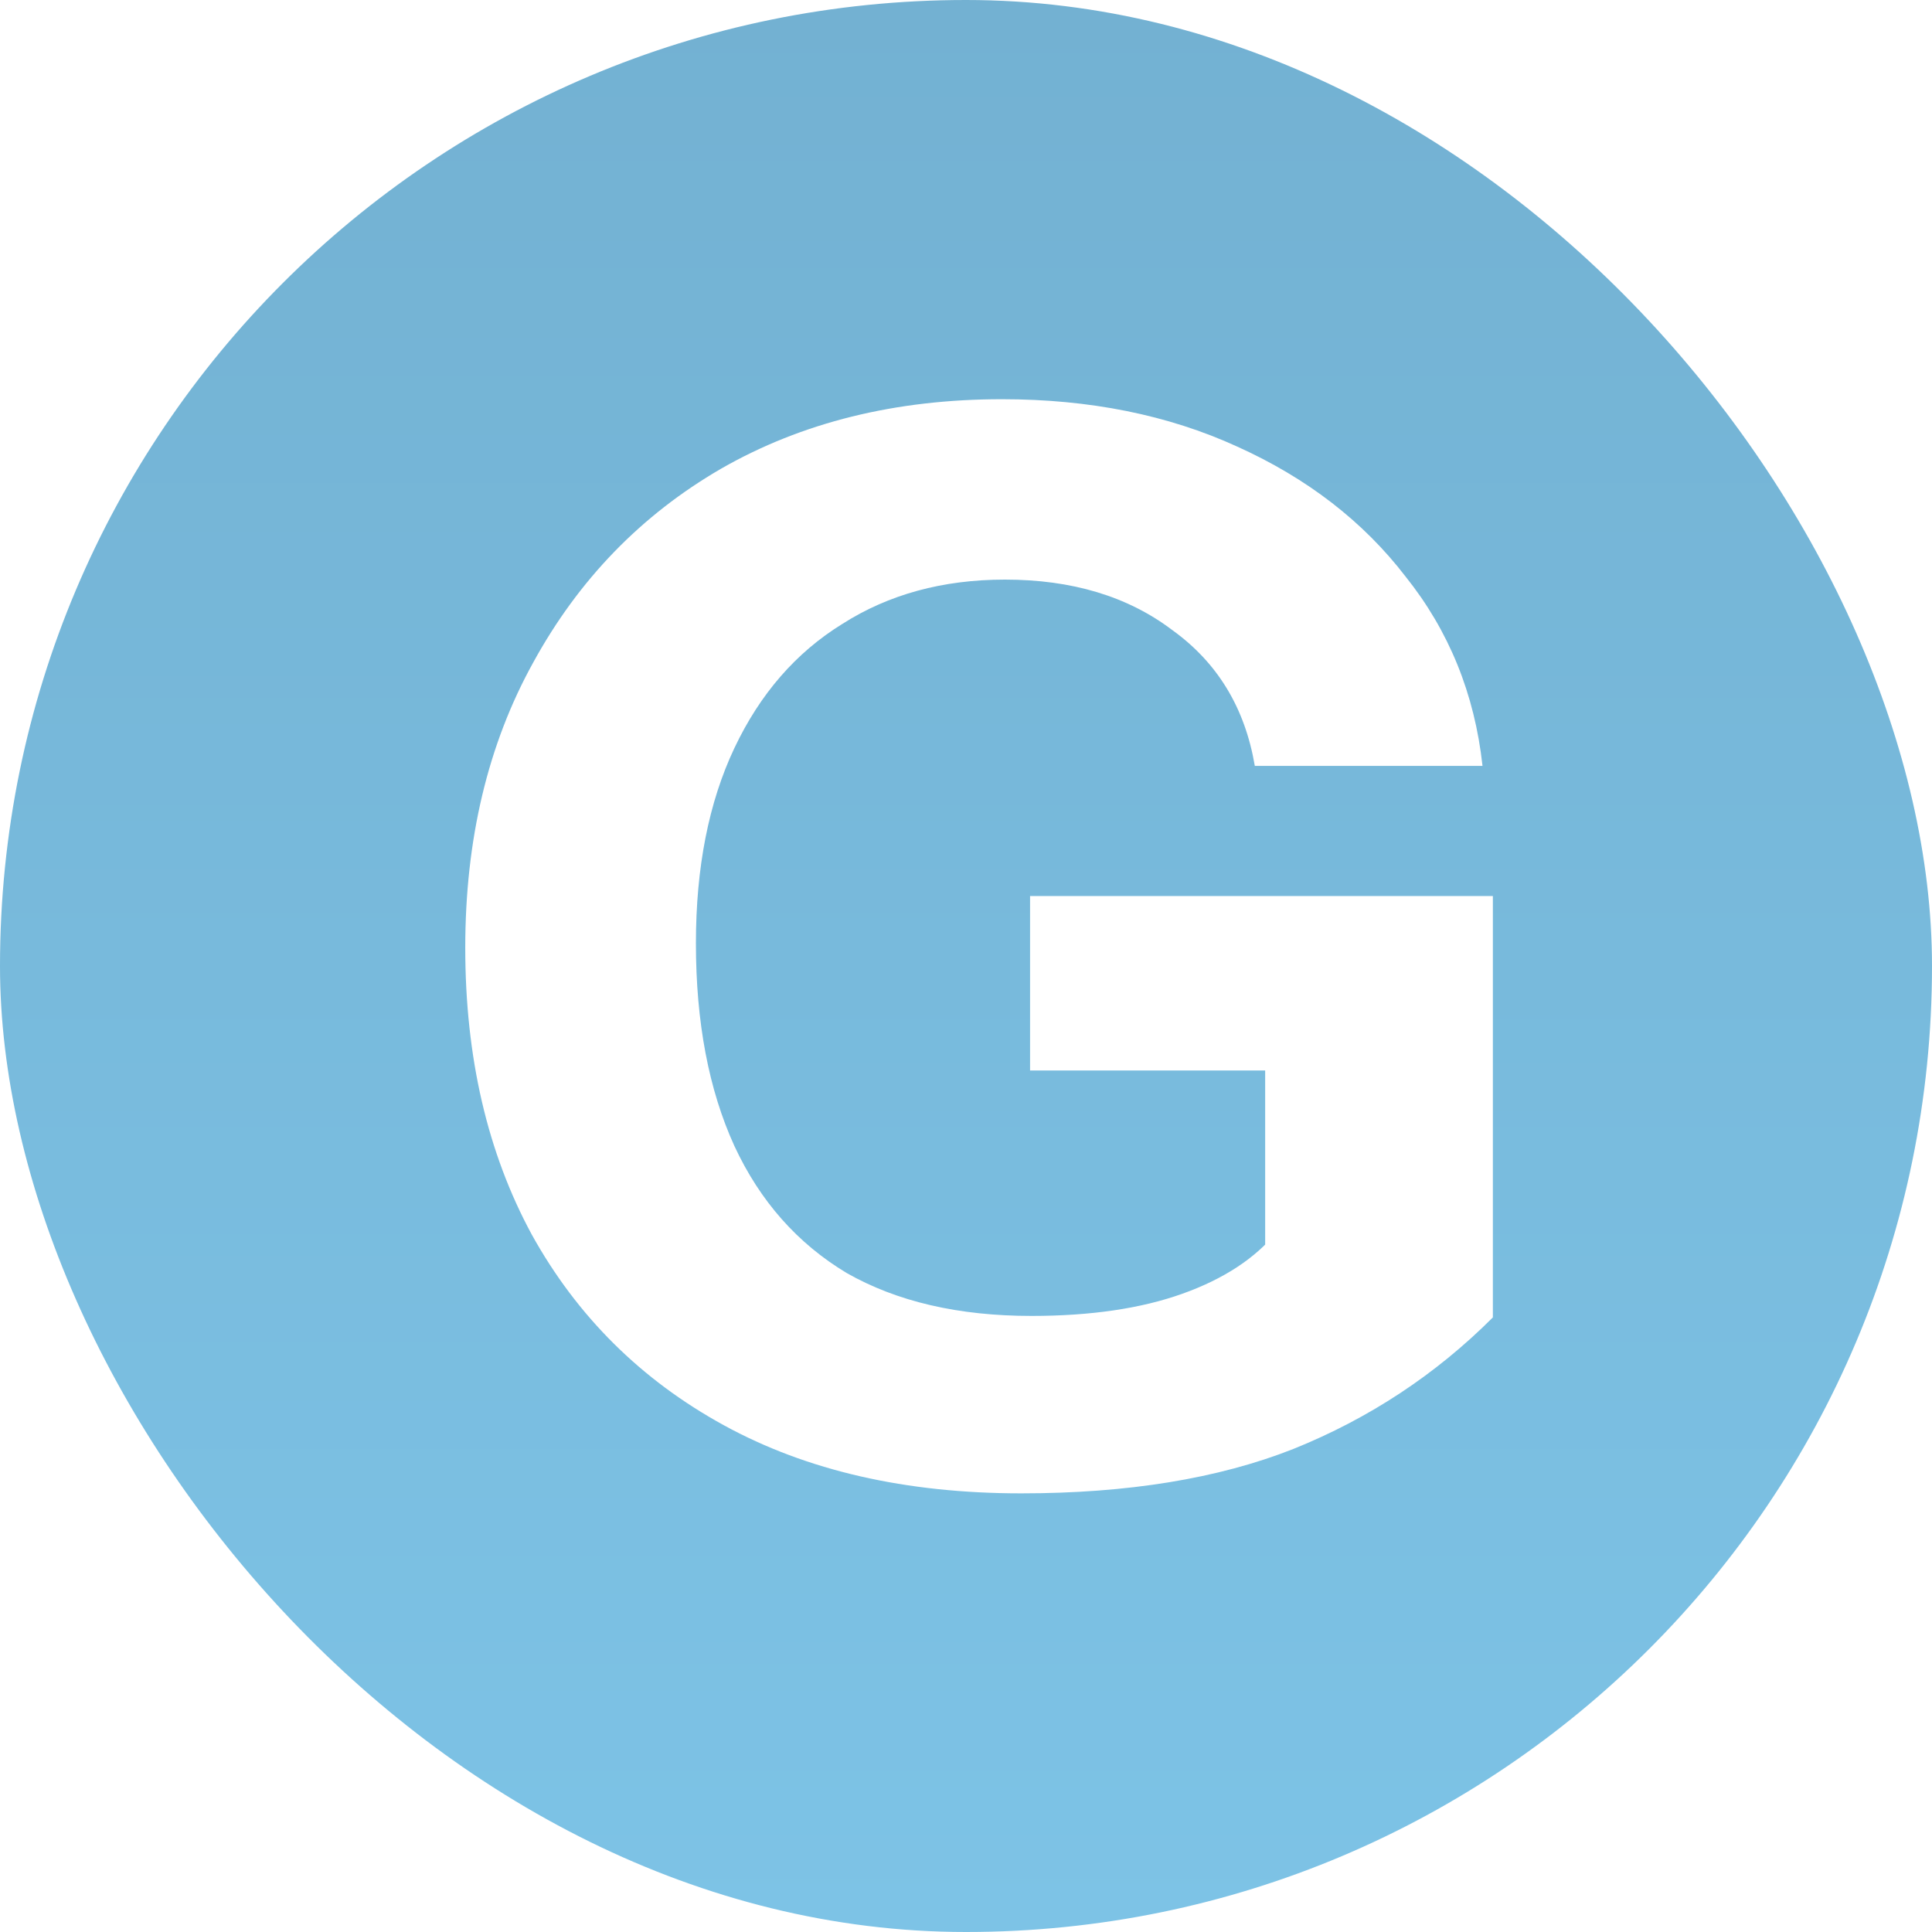 <svg width="1960" height="1960" viewBox="0 0 1960 1960" fill="none" xmlns="http://www.w3.org/2000/svg">
<rect width="1960" height="1960" rx="980" fill="url(#paint0_linear_350_48)"/>
<g filter="url(#filter0_d_350_48)">
<path d="M1016 1535C899 1535 798.5 1512 714.5 1466C630.5 1420 565.5 1355.5 519.5 1272.5C474.5 1189.5 452 1092.5 452 981.5C452 871.5 475 775 521 692C567 608 630.5 542.5 711.5 495.5C793.5 448.5 888.5 425 996.5 425C1085.5 425 1165 441 1235 473C1306 505 1363 549 1406 605C1450 660 1476 724 1484 797H1253C1243 738 1215 692 1169 659C1124 625 1067.5 608 999.5 608C936.5 608 881.5 623 834.5 653C787.5 682 751 724 725 779C699 834 686 900 686 977C686 1057 699 1125.5 725 1182.5C751 1238.5 789 1281.5 839 1311.5C890 1340.5 952.5 1355 1026.5 1355C1086.5 1355 1137.5 1347.5 1179.5 1332.5C1221.5 1317.5 1253.5 1296.5 1275.5 1269.5L1494.5 1356.5C1436.5 1414.5 1369 1459 1292 1490C1216 1520 1124 1535 1016 1535ZM1263.5 1356.5V1059.5L1310 1106H1025V929H1494.5V1356.5H1263.5Z" fill="white"/>
</g>
<defs>
<filter id="filter0_d_350_48" x="372" y="305" width="1242.5" height="1310" filterUnits="userSpaceOnUse" color-interpolation-filters="sRGB">
<feFlood flood-opacity="0" result="BackgroundImageFix"/>
<feColorMatrix in="SourceAlpha" type="matrix" values="0 0 0 0 0 0 0 0 0 0 0 0 0 0 0 0 0 0 127 0" result="hardAlpha"/>
<feOffset dx="20" dy="-20"/>
<feGaussianBlur stdDeviation="50"/>
<feComposite in2="hardAlpha" operator="out"/>
<feColorMatrix type="matrix" values="0 0 0 0 0 0 0 0 0 0 0 0 0 0 0 0 0 0 0.25 0"/>
<feBlend mode="normal" in2="BackgroundImageFix" result="effect1_dropShadow_350_48"/>
<feBlend mode="normal" in="SourceGraphic" in2="effect1_dropShadow_350_48" result="shape"/>
</filter>
<linearGradient id="paint0_linear_350_48" x1="980" y1="0" x2="980" y2="1960" gradientUnits="userSpaceOnUse">
<stop stop-color="#73B1D2"/>
<stop offset="1" stop-color="#7DC3E6"/>
</linearGradient>
</defs>
</svg>
